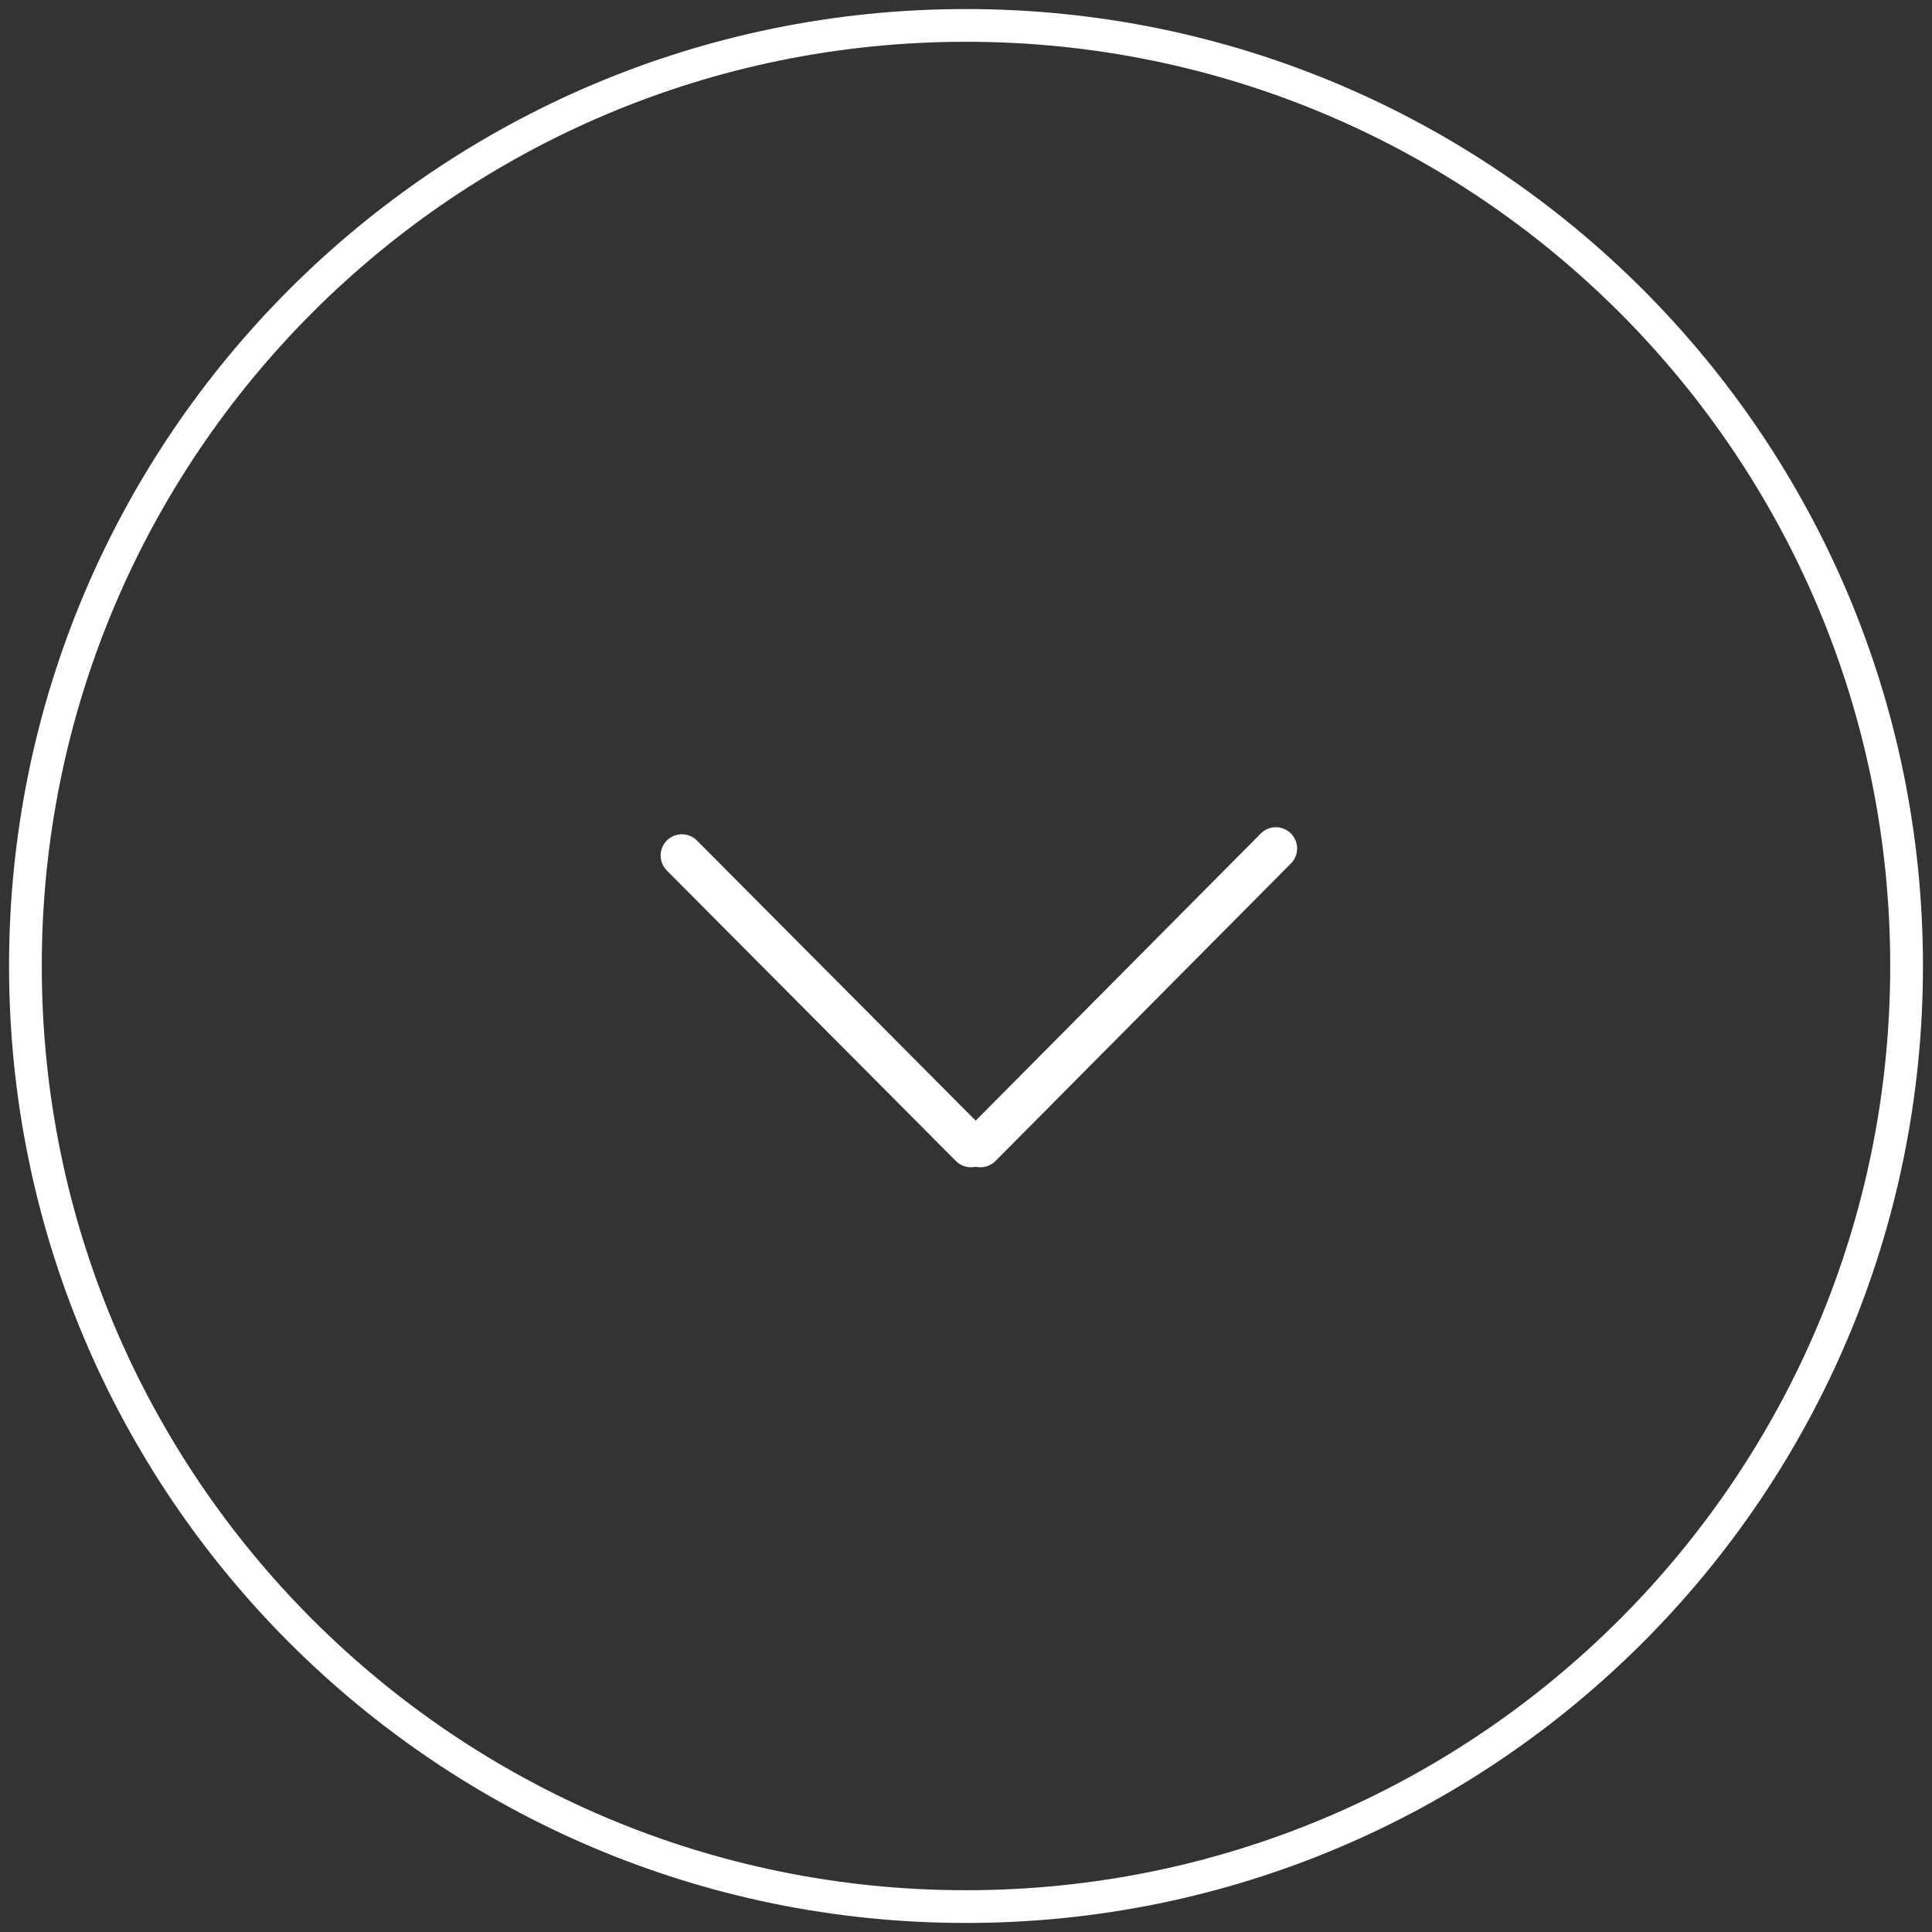 <svg width="85" height="85" viewBox="0 0 85 85" fill="none" xmlns="http://www.w3.org/2000/svg">
<rect x="0" y="0" width="85" height="85" fill="#333333" stroke="none"/>
<g clip-path="url(#clip0_2976_78)">
<path d="M1.118 42.5C1.118 65.355 19.645 83.882 42.5 83.882C65.355 83.882 83.882 65.355 83.882 42.5C83.882 19.645 65.355 1.118 42.5 1.118C19.645 1.118 1.118 19.645 1.118 42.5Z" stroke="white" stroke-width="1.44" stroke-miterlimit="10"/>
<path d="M43.136 50.419L56.133 37.329" stroke="white" stroke-width="1.87" stroke-linecap="round" stroke-linejoin="round"/>
<path d="M42.717 50.419L30 37.64" stroke="white" stroke-width="1.87" stroke-linecap="round" stroke-linejoin="round"/>
</g>
<defs>
<clipPath id="clip0_2976_78">
<rect width="85" height="85" fill="white" transform="translate(85) rotate(90)"/>
</clipPath>
</defs>
</svg>
